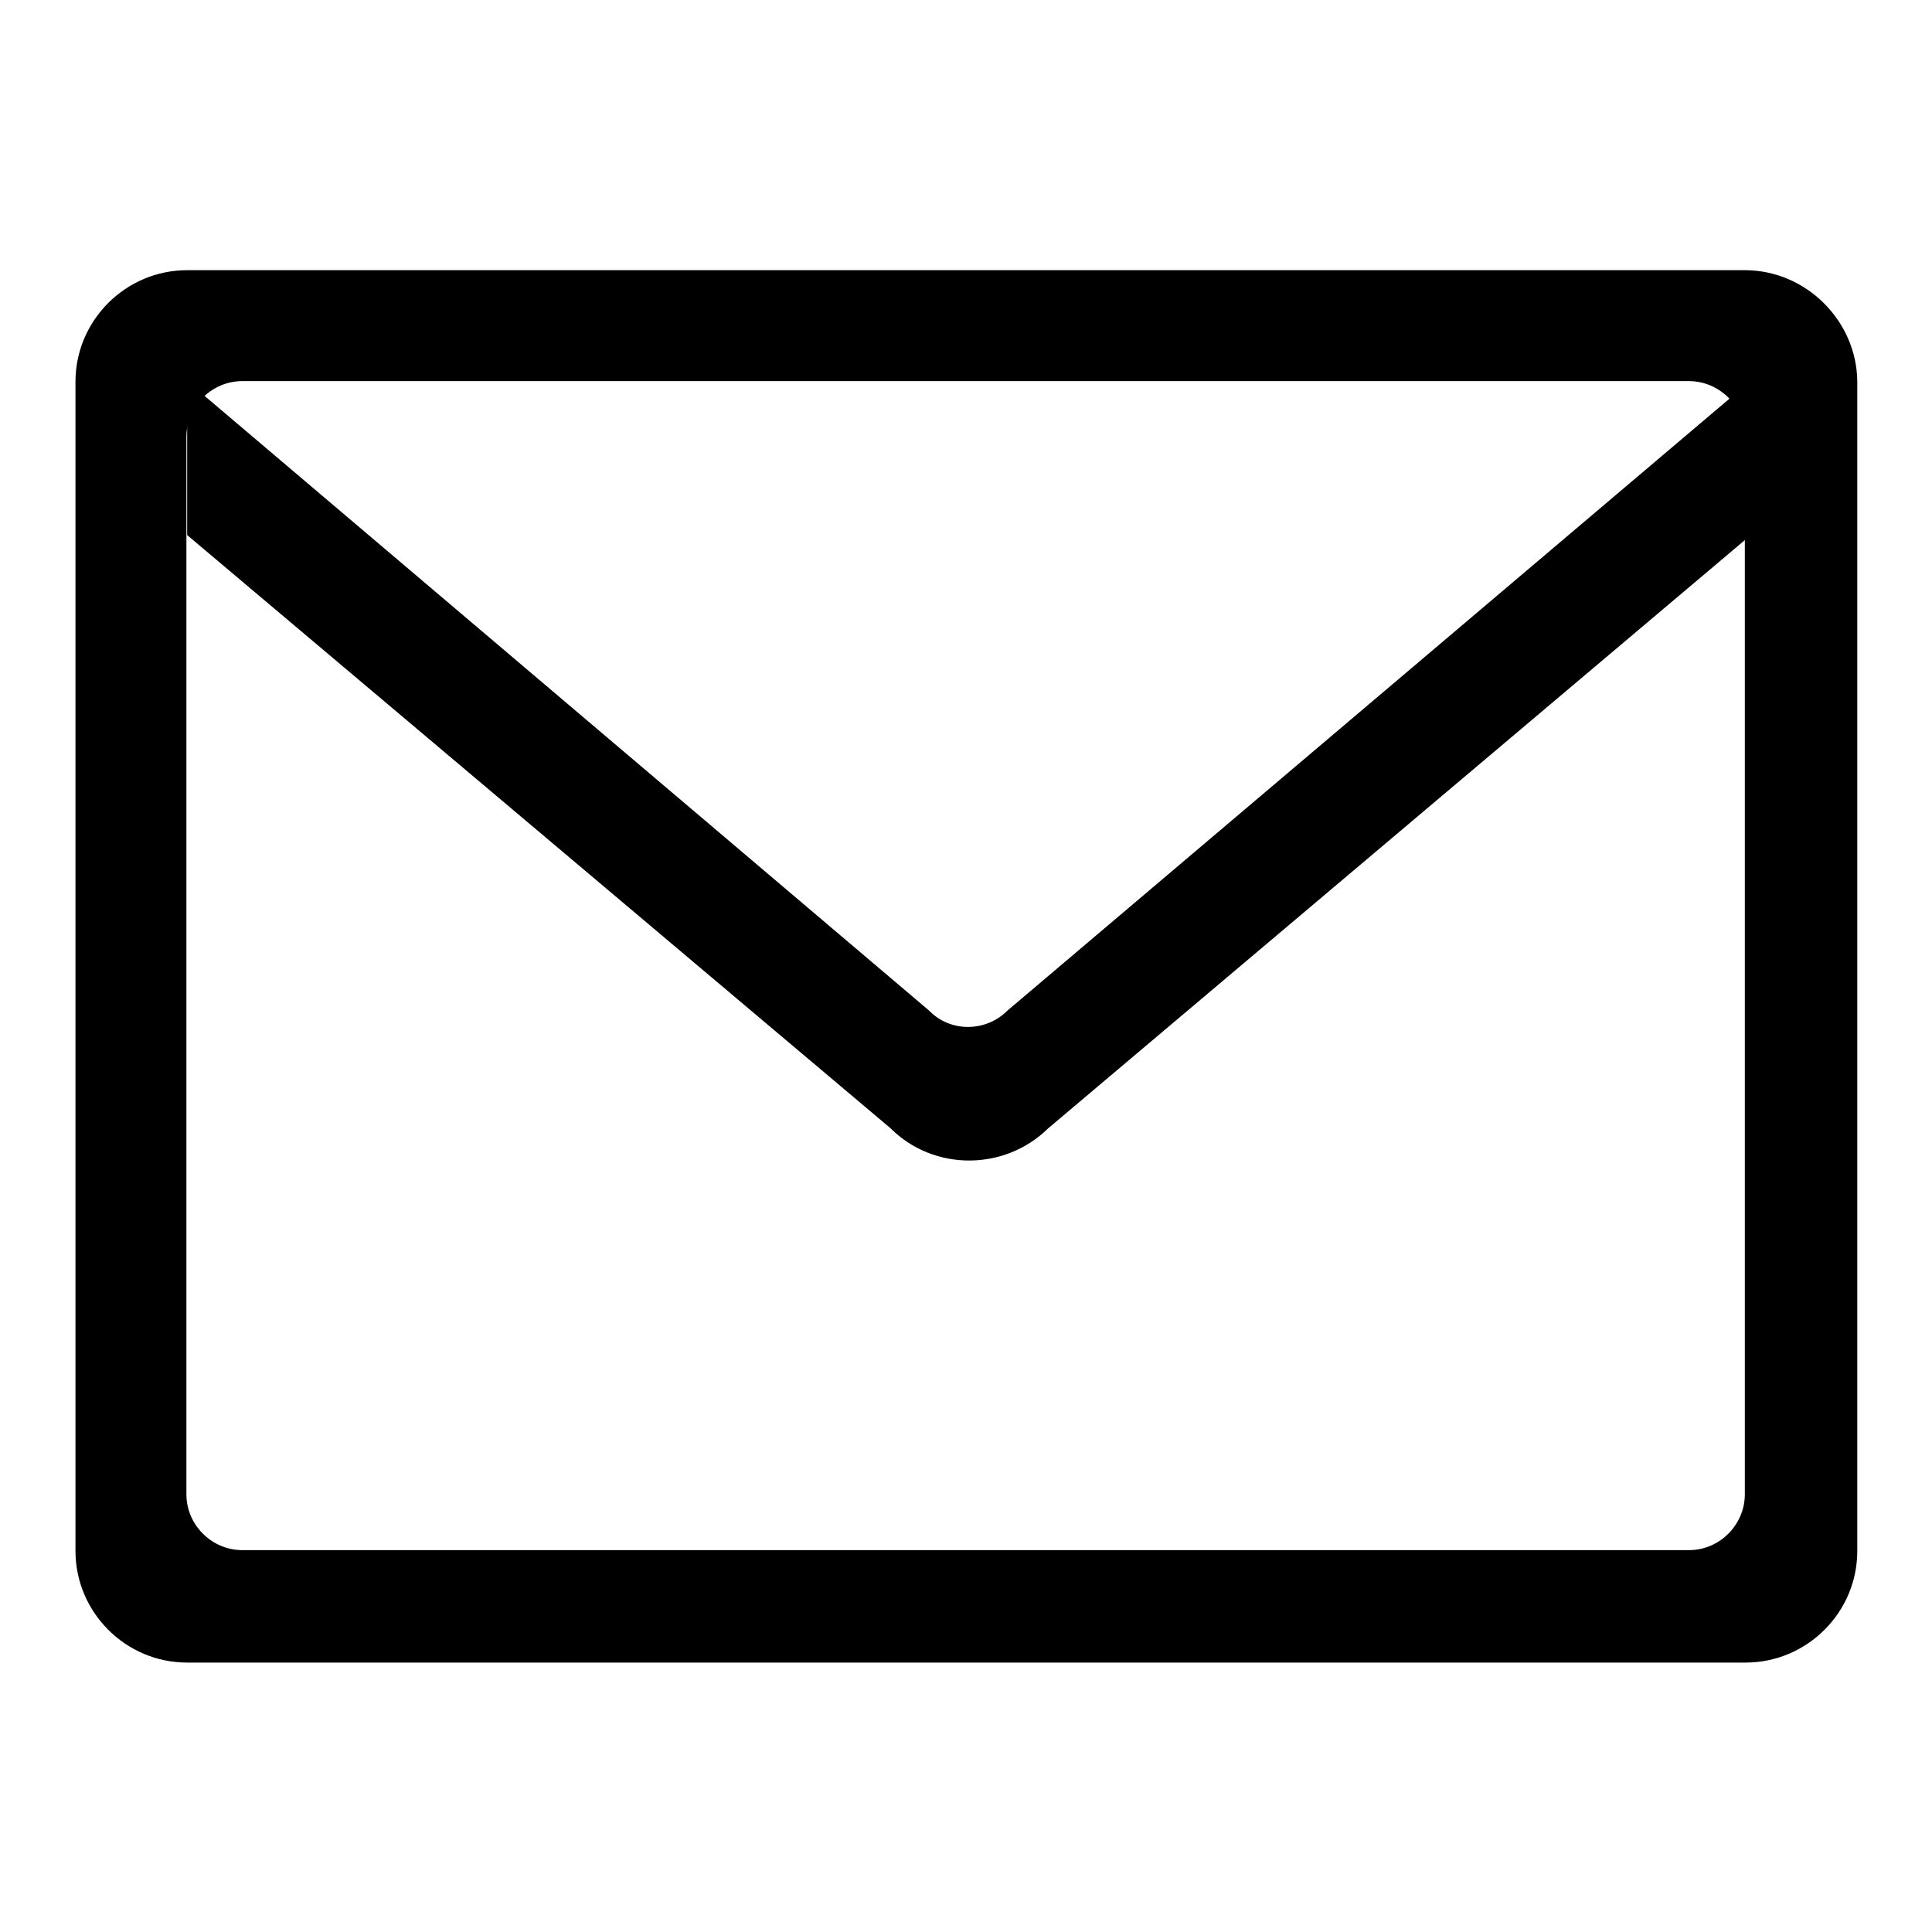 <?xml version="1.0" encoding="utf-8"?>
<!-- Svg Vector Icons : http://www.onlinewebfonts.com/icon -->
<!DOCTYPE svg PUBLIC "-//W3C//DTD SVG 1.1//EN" "http://www.w3.org/Graphics/SVG/1.1/DTD/svg11.dtd">
<svg version="1.1" xmlns="http://www.w3.org/2000/svg" xmlns:xlink="http://www.w3.org/1999/xlink" x="0px" y="0px" viewBox="0 0 256 256" enable-background="new 0 0 256 256" xml:space="preserve">
<g><g><path fill="#000000" d="M231.2,35.8H24.8c-8.1,0-14.8,6.6-14.8,14.8v154.9c0,8.1,6.6,14.8,14.8,14.8h206.5c8.1,0,14.8-6.6,14.8-14.8V50.5C246,42.5,239.3,35.8,231.2,35.8z M231.2,198c0,4-3.3,7.4-7.4,7.4H32.1c-4,0-7.4-3.3-7.4-7.4V57.9c0-4,3.3-7.4,7.4-7.4h191.7c4,0,7.4,3.3,7.4,7.4V198z"/><path fill="#000000" d="M231.2,51.1l-97.7,82.8c-2.9,2.9-7.6,2.9-10.4,0L24.8,50.5v20.4l93.2,78.6c5.7,5.7,15.1,5.7,20.9,0l92.5-78.1V51.1z"/></g></g>
</svg>